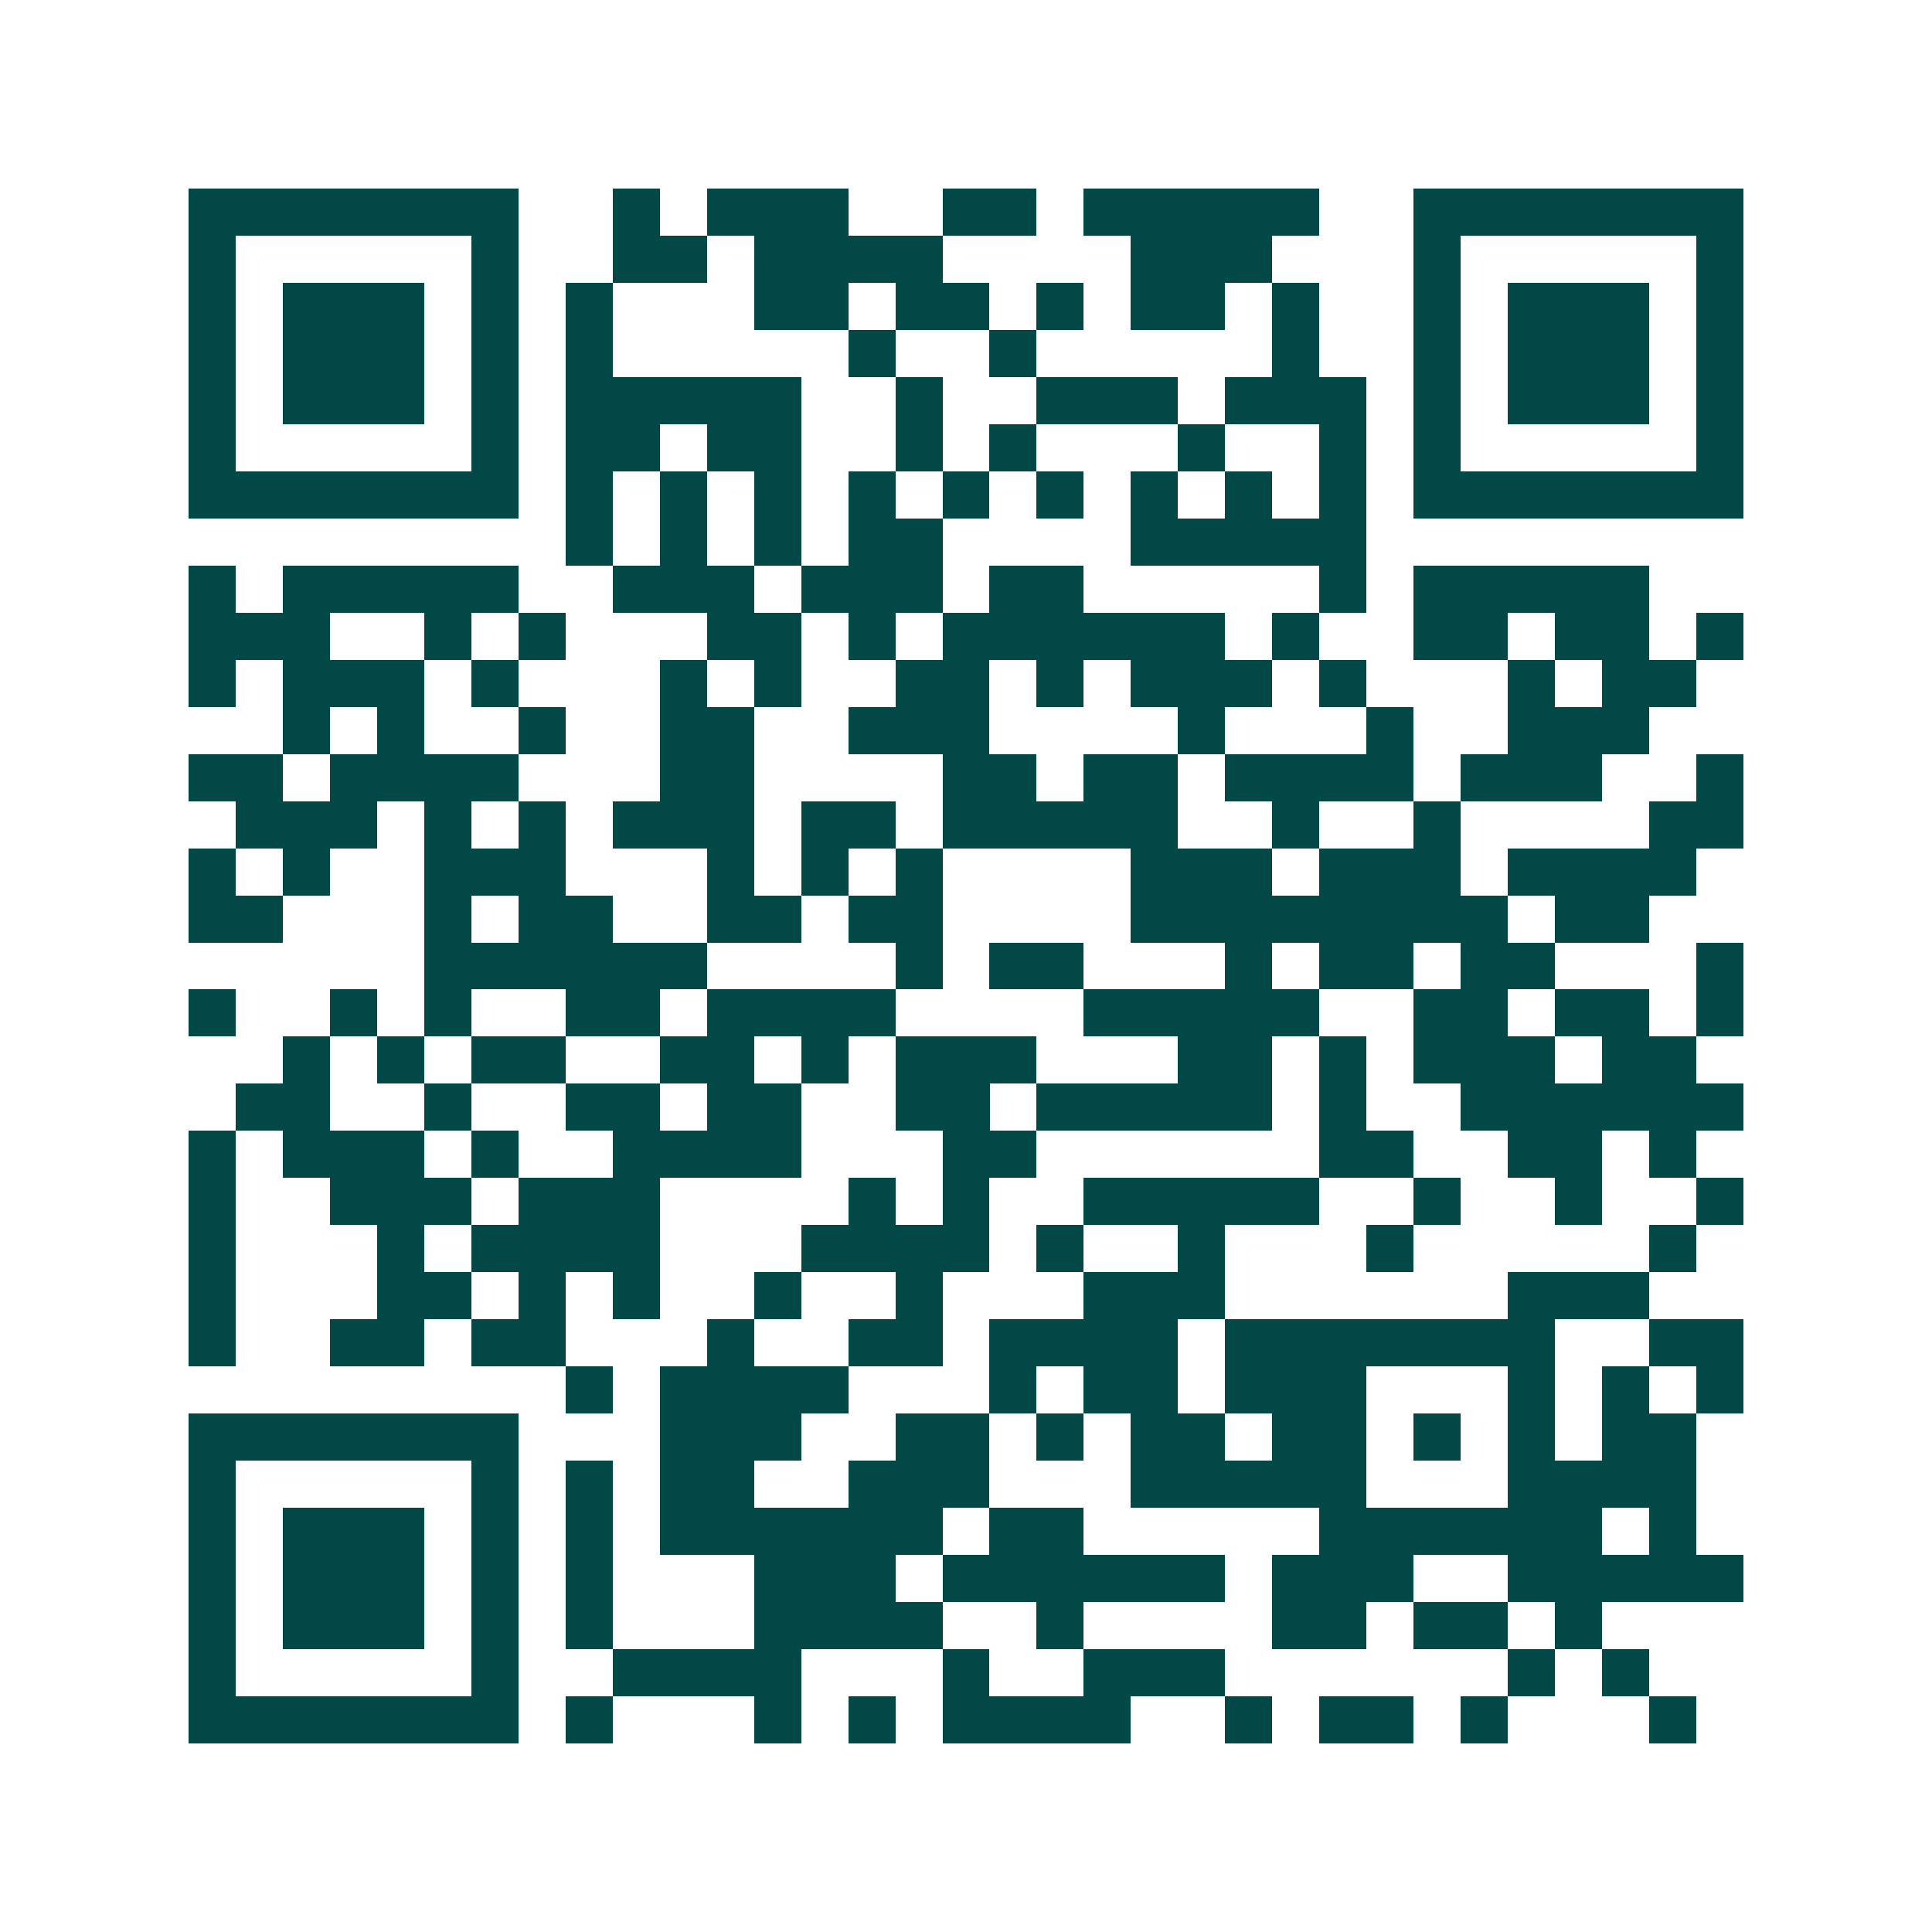 <svg xmlns="http://www.w3.org/2000/svg" width="200" height="200" viewBox="0 0 41 41" shape-rendering="crispEdges"><path fill="#ffffff" d="M0 0h41v41H0z"/><path stroke="#014847" d="M4 4.5h7m2 0h1m1 0h3m2 0h2m1 0h5m2 0h7M4 5.5h1m5 0h1m2 0h2m1 0h4m4 0h3m3 0h1m5 0h1M4 6.5h1m1 0h3m1 0h1m1 0h1m3 0h2m1 0h2m1 0h1m1 0h2m1 0h1m2 0h1m1 0h3m1 0h1M4 7.5h1m1 0h3m1 0h1m1 0h1m5 0h1m2 0h1m5 0h1m2 0h1m1 0h3m1 0h1M4 8.5h1m1 0h3m1 0h1m1 0h5m2 0h1m2 0h3m1 0h3m1 0h1m1 0h3m1 0h1M4 9.5h1m5 0h1m1 0h2m1 0h2m2 0h1m1 0h1m3 0h1m2 0h1m1 0h1m5 0h1M4 10.5h7m1 0h1m1 0h1m1 0h1m1 0h1m1 0h1m1 0h1m1 0h1m1 0h1m1 0h1m1 0h7M12 11.5h1m1 0h1m1 0h1m1 0h2m4 0h5M4 12.5h1m1 0h5m2 0h3m1 0h3m1 0h2m5 0h1m1 0h5M4 13.5h3m2 0h1m1 0h1m3 0h2m1 0h1m1 0h6m1 0h1m2 0h2m1 0h2m1 0h1M4 14.5h1m1 0h3m1 0h1m3 0h1m1 0h1m2 0h2m1 0h1m1 0h3m1 0h1m3 0h1m1 0h2M6 15.5h1m1 0h1m2 0h1m2 0h2m2 0h3m4 0h1m3 0h1m2 0h3M4 16.5h2m1 0h4m3 0h2m4 0h2m1 0h2m1 0h4m1 0h3m2 0h1M5 17.5h3m1 0h1m1 0h1m1 0h3m1 0h2m1 0h5m2 0h1m2 0h1m4 0h2M4 18.5h1m1 0h1m2 0h3m3 0h1m1 0h1m1 0h1m4 0h3m1 0h3m1 0h4M4 19.5h2m3 0h1m1 0h2m2 0h2m1 0h2m4 0h8m1 0h2M9 20.5h6m4 0h1m1 0h2m3 0h1m1 0h2m1 0h2m3 0h1M4 21.5h1m2 0h1m1 0h1m2 0h2m1 0h4m4 0h5m2 0h2m1 0h2m1 0h1M6 22.5h1m1 0h1m1 0h2m2 0h2m1 0h1m1 0h3m3 0h2m1 0h1m1 0h3m1 0h2M5 23.5h2m2 0h1m2 0h2m1 0h2m2 0h2m1 0h5m1 0h1m2 0h6M4 24.5h1m1 0h3m1 0h1m2 0h4m3 0h2m6 0h2m2 0h2m1 0h1M4 25.5h1m2 0h3m1 0h3m4 0h1m1 0h1m2 0h5m2 0h1m2 0h1m2 0h1M4 26.5h1m3 0h1m1 0h4m3 0h4m1 0h1m2 0h1m3 0h1m5 0h1M4 27.5h1m3 0h2m1 0h1m1 0h1m2 0h1m2 0h1m3 0h3m6 0h3M4 28.5h1m2 0h2m1 0h2m3 0h1m2 0h2m1 0h4m1 0h7m2 0h2M12 29.5h1m1 0h4m3 0h1m1 0h2m1 0h3m3 0h1m1 0h1m1 0h1M4 30.5h7m3 0h3m2 0h2m1 0h1m1 0h2m1 0h2m1 0h1m1 0h1m1 0h2M4 31.5h1m5 0h1m1 0h1m1 0h2m2 0h3m3 0h5m3 0h4M4 32.5h1m1 0h3m1 0h1m1 0h1m1 0h6m1 0h2m5 0h6m1 0h1M4 33.5h1m1 0h3m1 0h1m1 0h1m3 0h3m1 0h6m1 0h3m2 0h5M4 34.5h1m1 0h3m1 0h1m1 0h1m3 0h4m2 0h1m4 0h2m1 0h2m1 0h1M4 35.5h1m5 0h1m2 0h4m3 0h1m2 0h3m6 0h1m1 0h1M4 36.5h7m1 0h1m3 0h1m1 0h1m1 0h4m2 0h1m1 0h2m1 0h1m3 0h1"/></svg>
